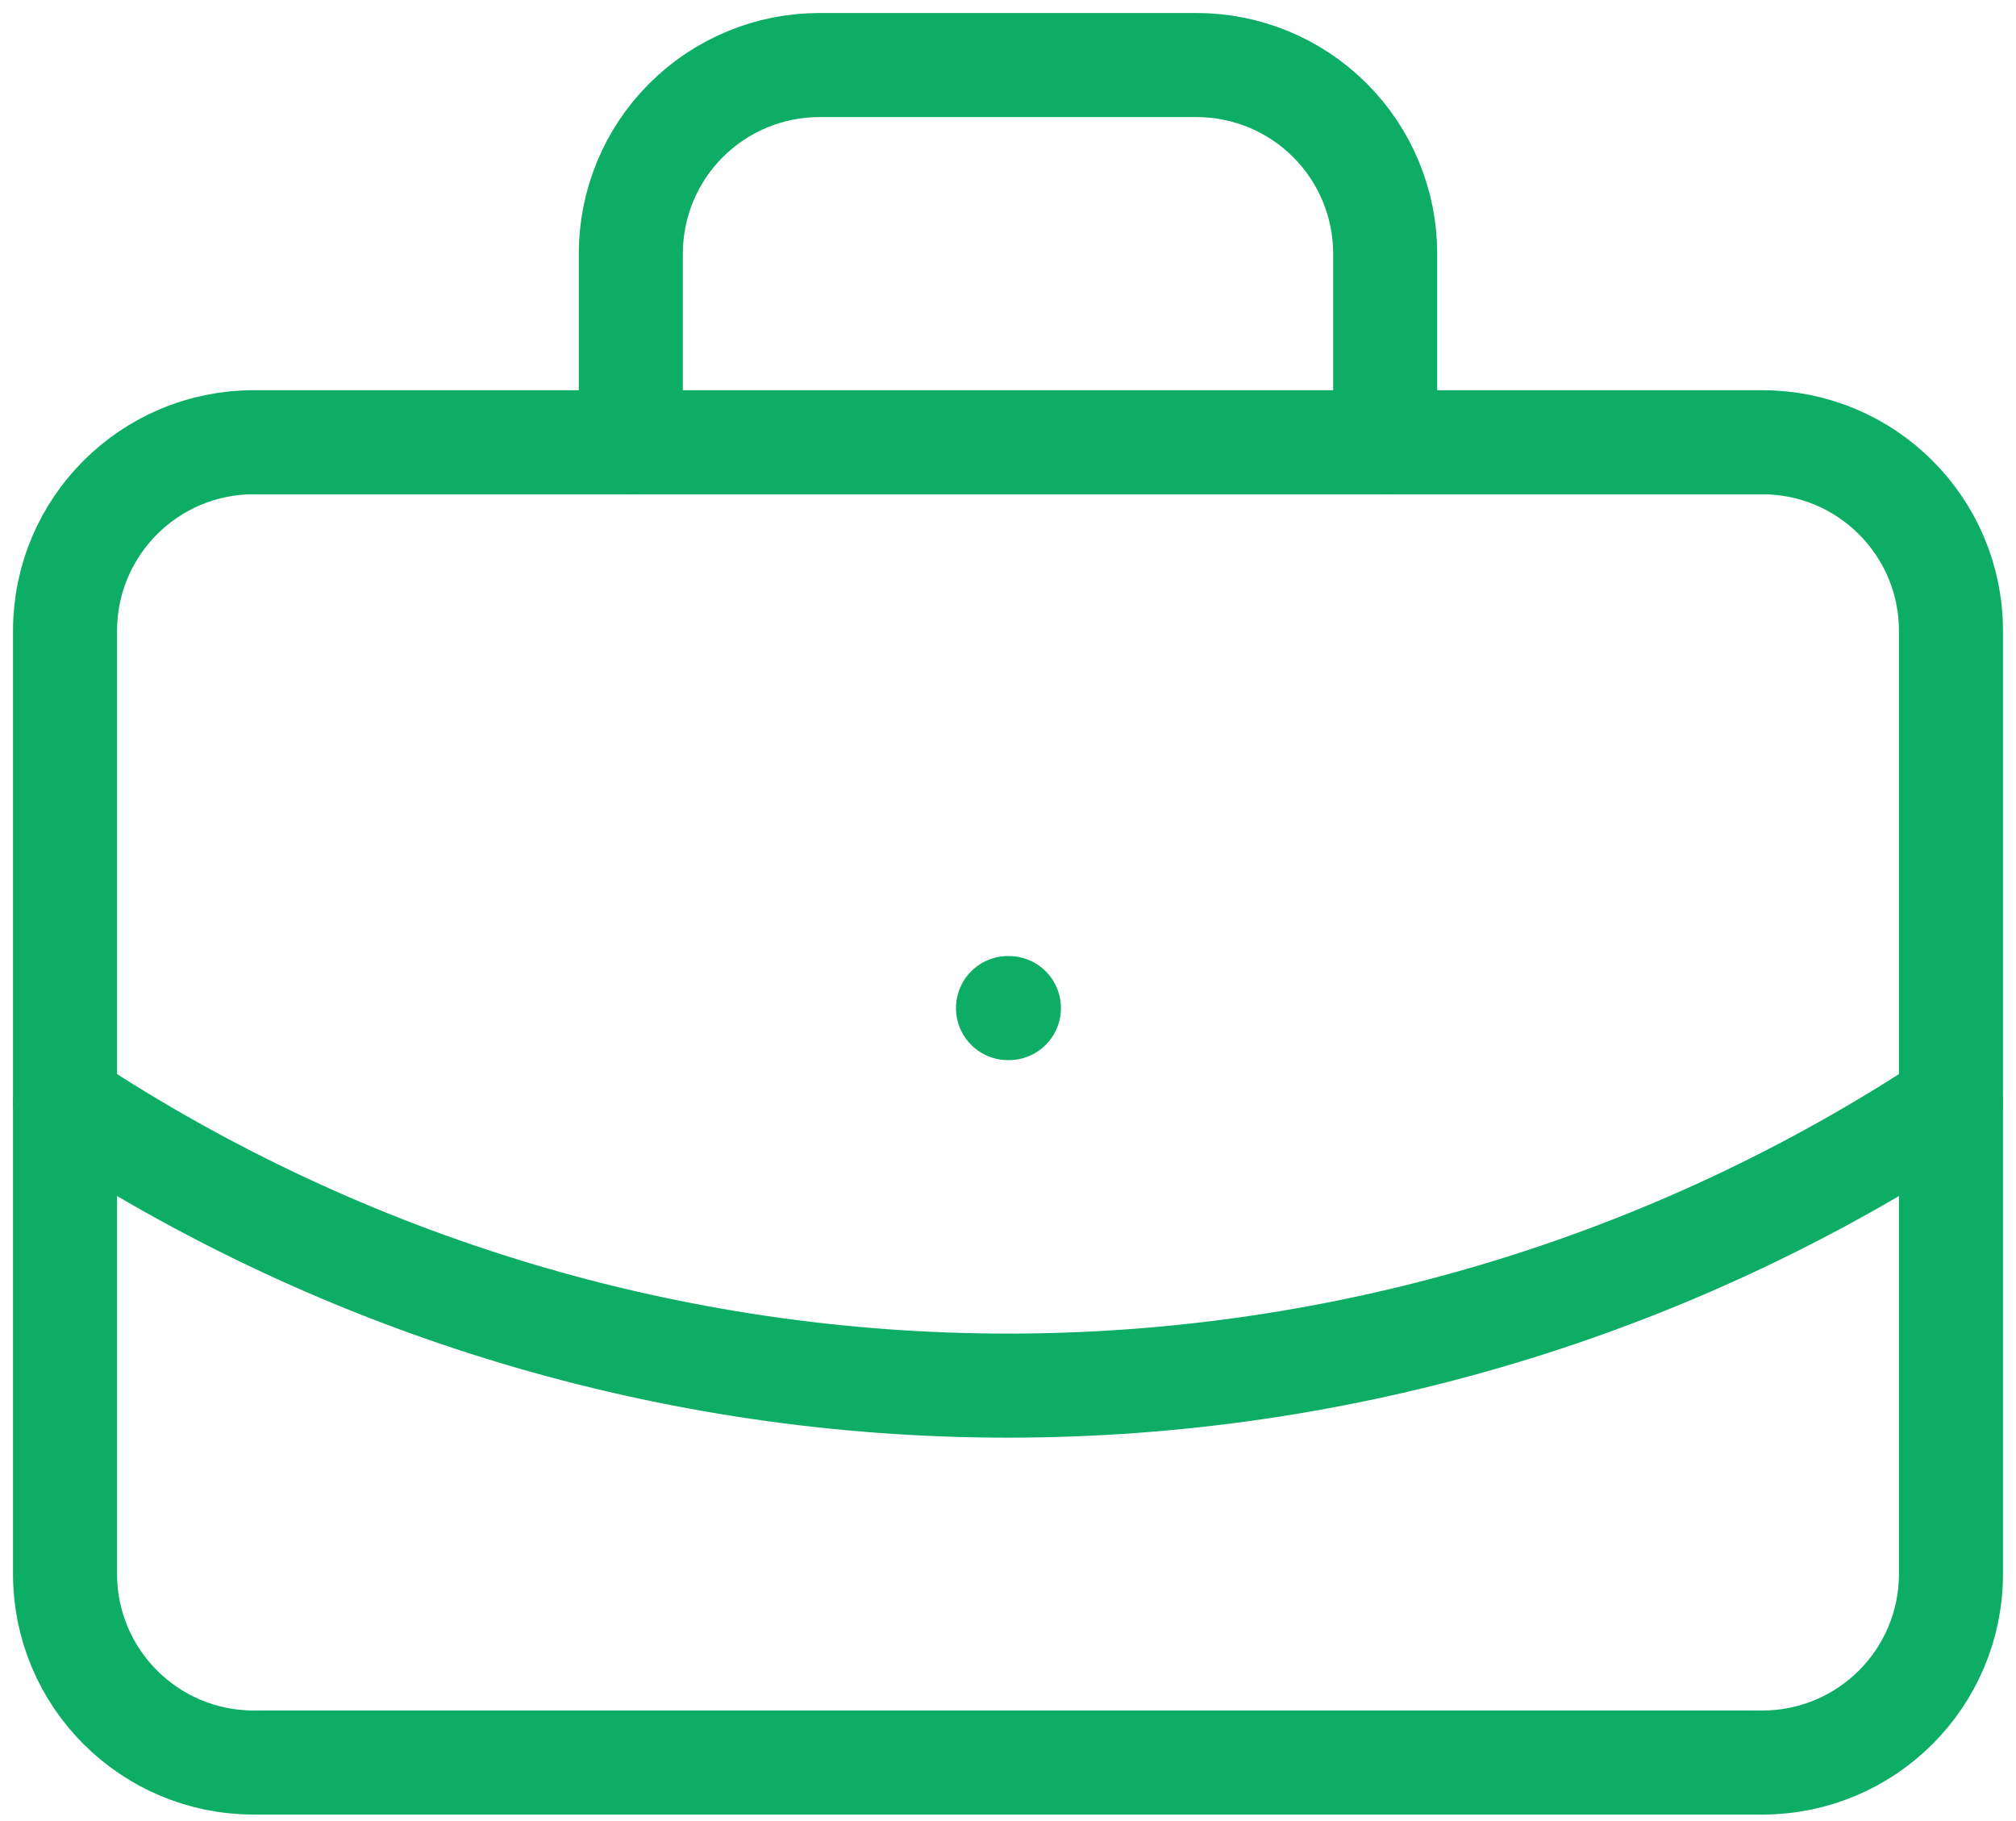 <svg width="31" height="28" viewBox="0 0 31 28" fill="none" xmlns="http://www.w3.org/2000/svg">
<path d="M15.5 15.5H15.514M21.3 6.8V3.9C21.3 3.131 20.994 2.393 20.451 1.85C19.907 1.306 19.169 1 18.4 1L12.6 1C11.831 1 11.093 1.306 10.549 1.85C10.005 2.393 9.7 3.131 9.7 3.9V6.8M30 16.95C25.698 19.791 20.655 21.305 15.5 21.305C10.345 21.305 5.302 19.791 1 16.95" stroke="#0DAD65" stroke-width="1.6" stroke-linecap="round" stroke-linejoin="round"/>
<path d="M27.1 6.8L3.9 6.8C2.298 6.8 1 8.099 1 9.7L1 24.2C1 25.802 2.298 27.1 3.9 27.1H27.1C28.702 27.1 30 25.802 30 24.2V9.7C30 8.099 28.702 6.8 27.1 6.8Z" stroke="#0DAD65" stroke-width="1.6" stroke-linecap="round" stroke-linejoin="round"/>
</svg>
